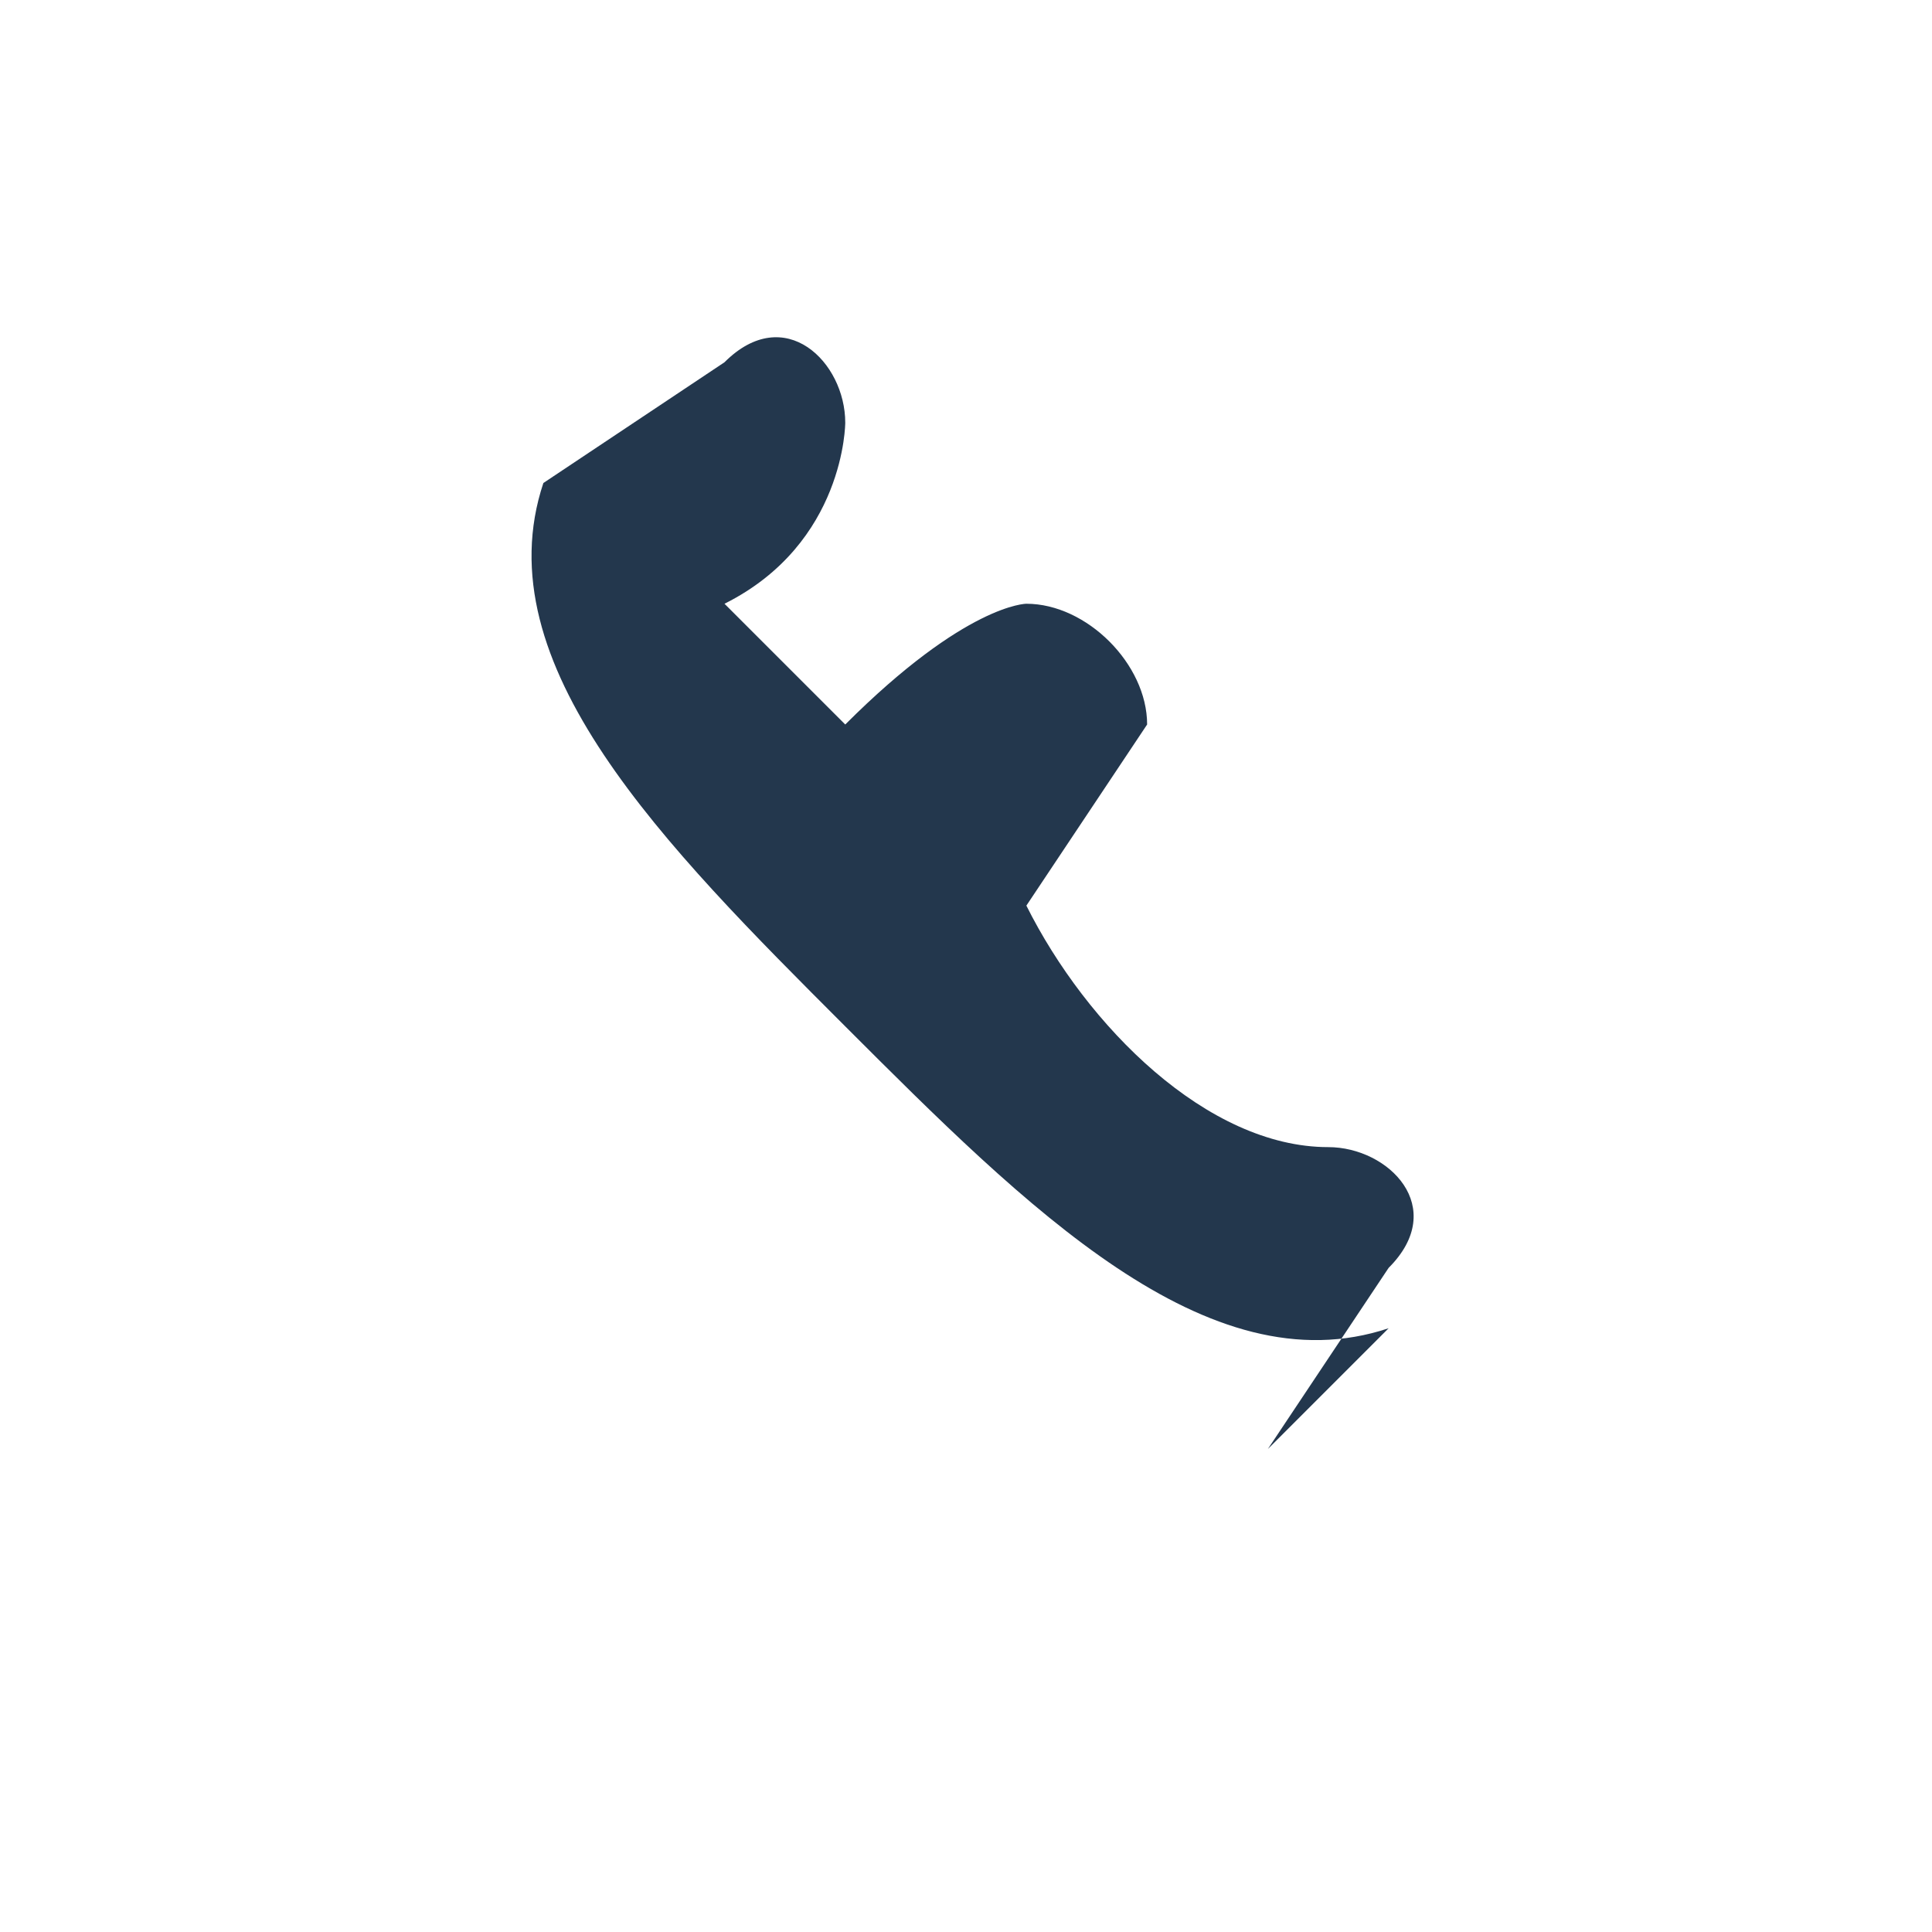 <?xml version="1.0" encoding="UTF-8"?>
<svg xmlns="http://www.w3.org/2000/svg" width="32" height="32" viewBox="0 0 32 32"><rect width="32" height="32" fill="none"/><path d="M23 22c-3 1-6-2-9-5s-6-6-5-9l3-2c1-1 2 0 2 1 0 0 0 2-2 3l2 2c2-2 3-2 3-2 1 0 2 1 2 2l-2 3c1 2 3 4 5 4 1 0 2 1 1 2l-2 3z" fill="#23374D"/></svg>